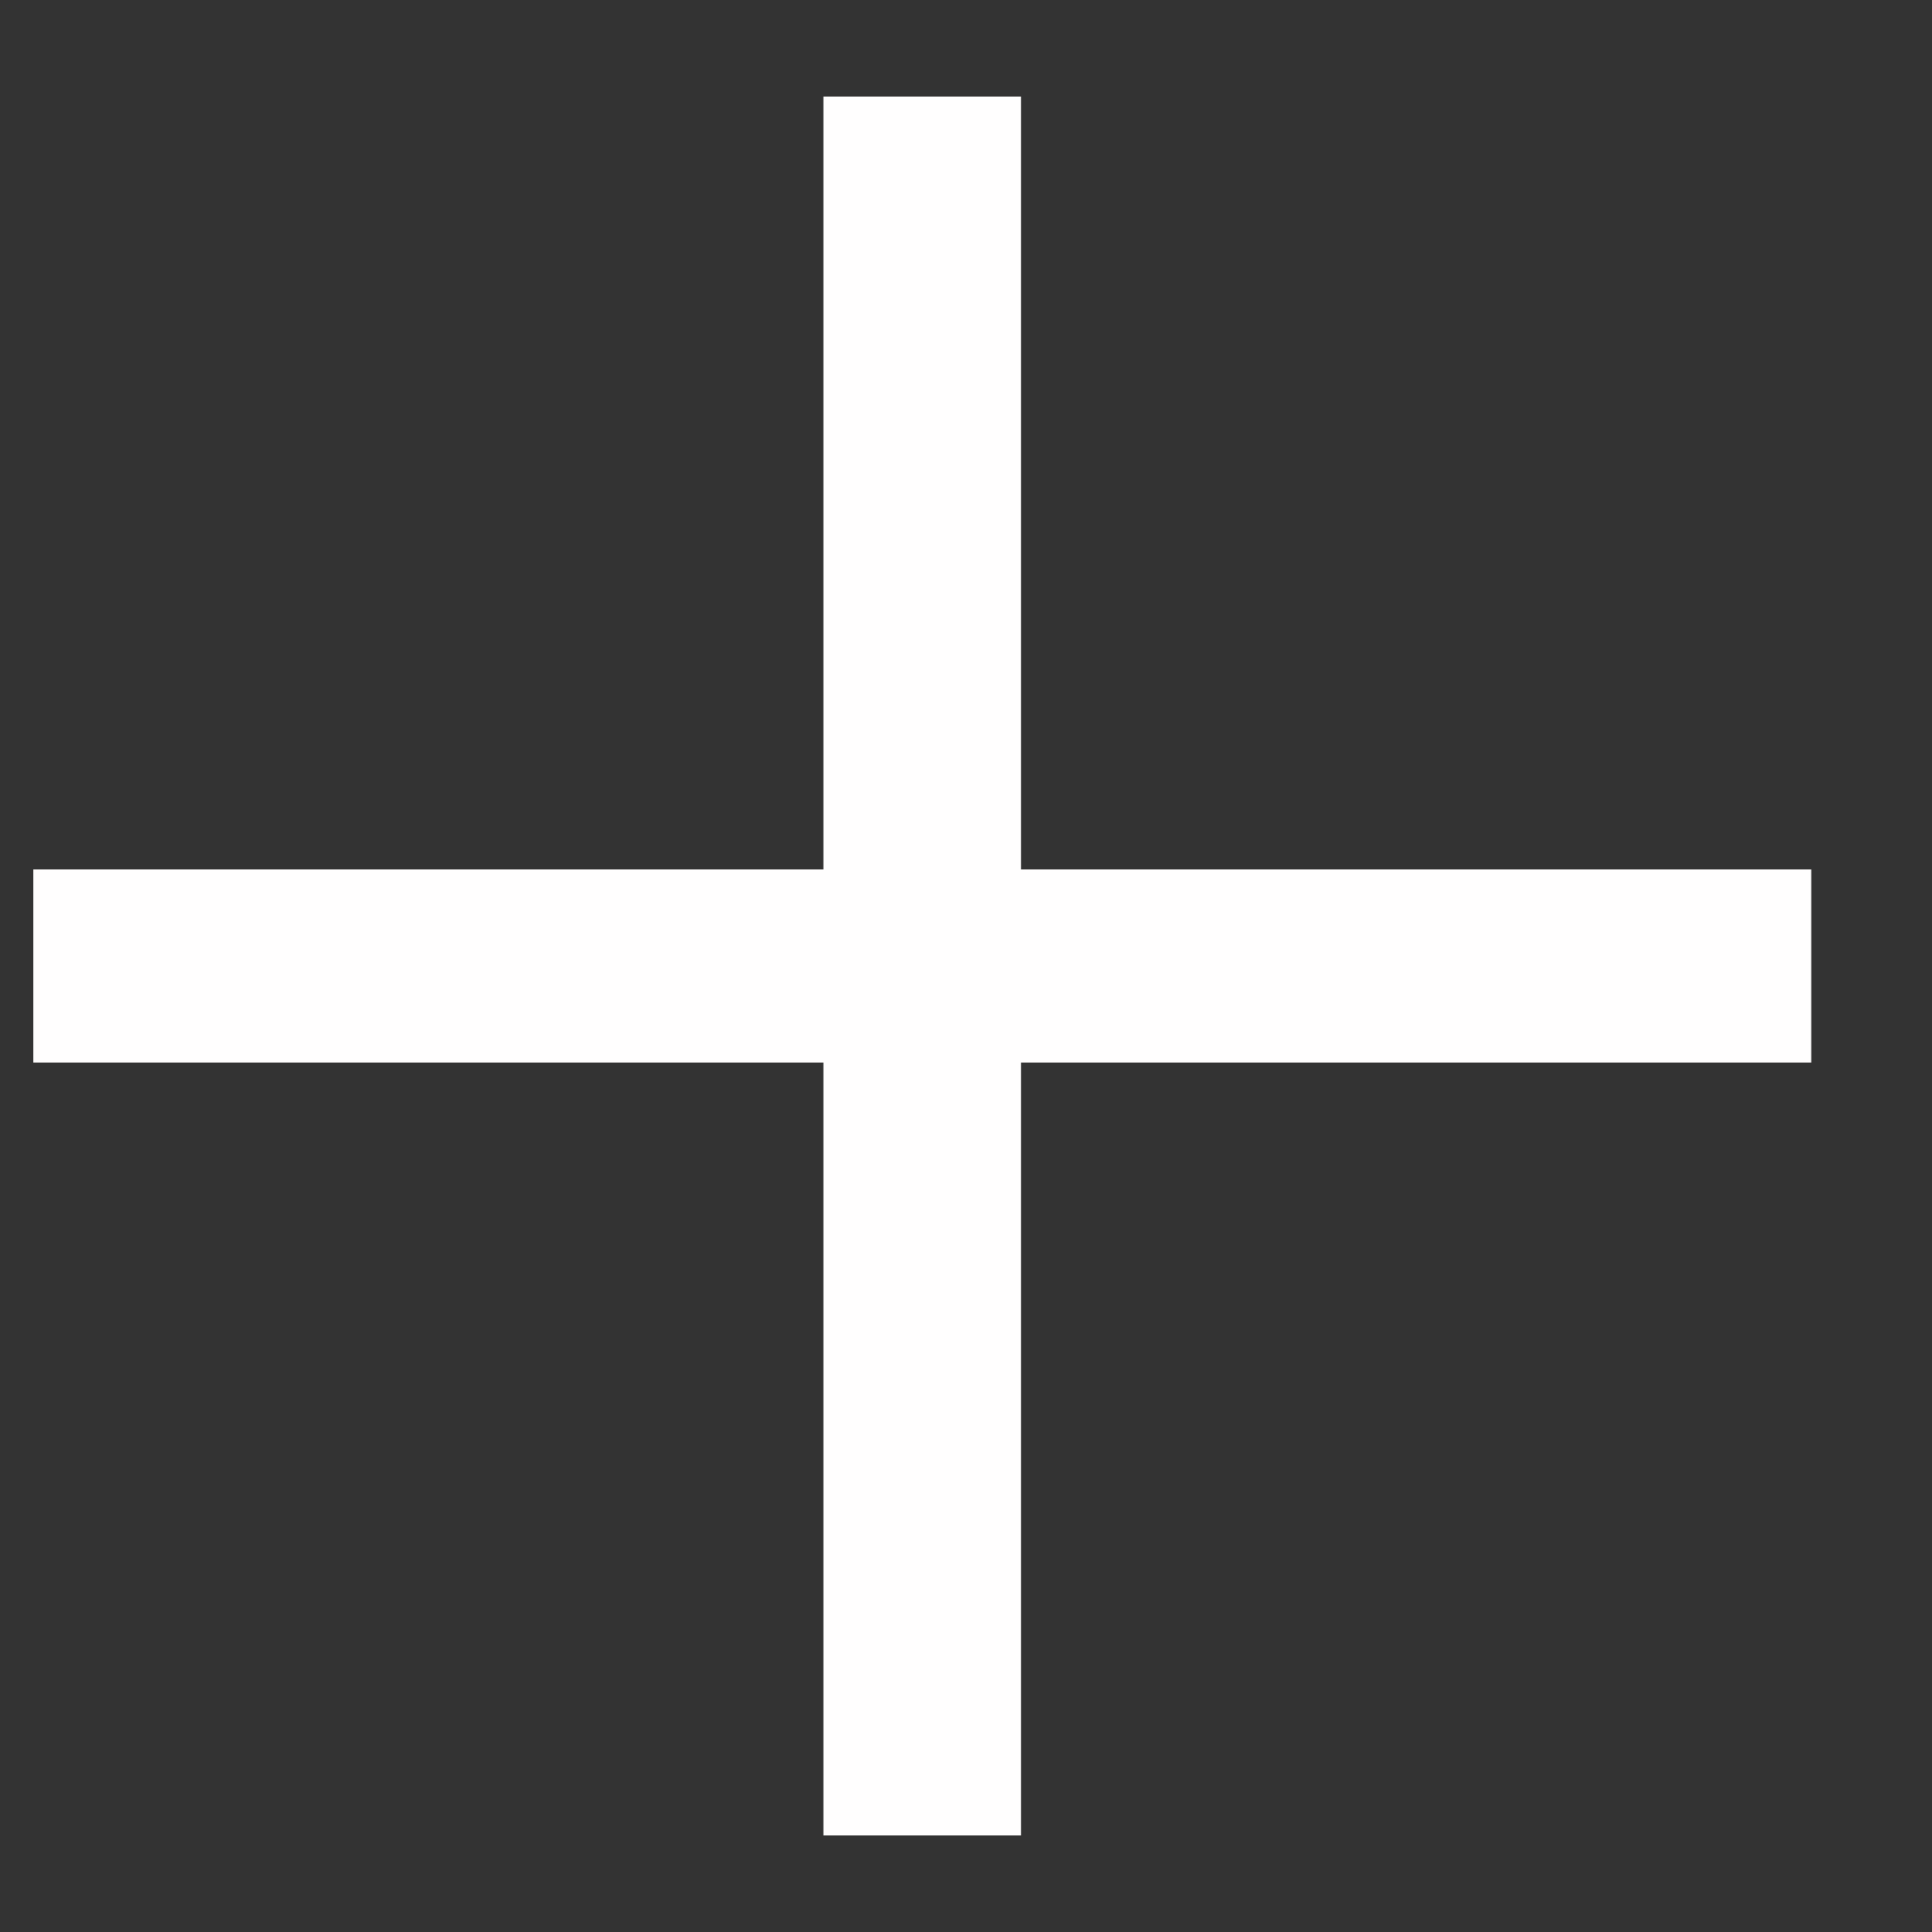 <?xml version="1.0" encoding="UTF-8"?> <svg xmlns="http://www.w3.org/2000/svg" width="14" height="14" viewBox="0 0 14 14" fill="none"><rect x="0" y="0" width="14" height="14" fill="#333333" stroke="none"/><path d="M13.125 7.7H7.399V13.3H5.967V7.7H0.241V6.3H5.967V0.7H7.399V6.3H13.125V7.7Z" fill="#FFFEFE"></path></svg> 